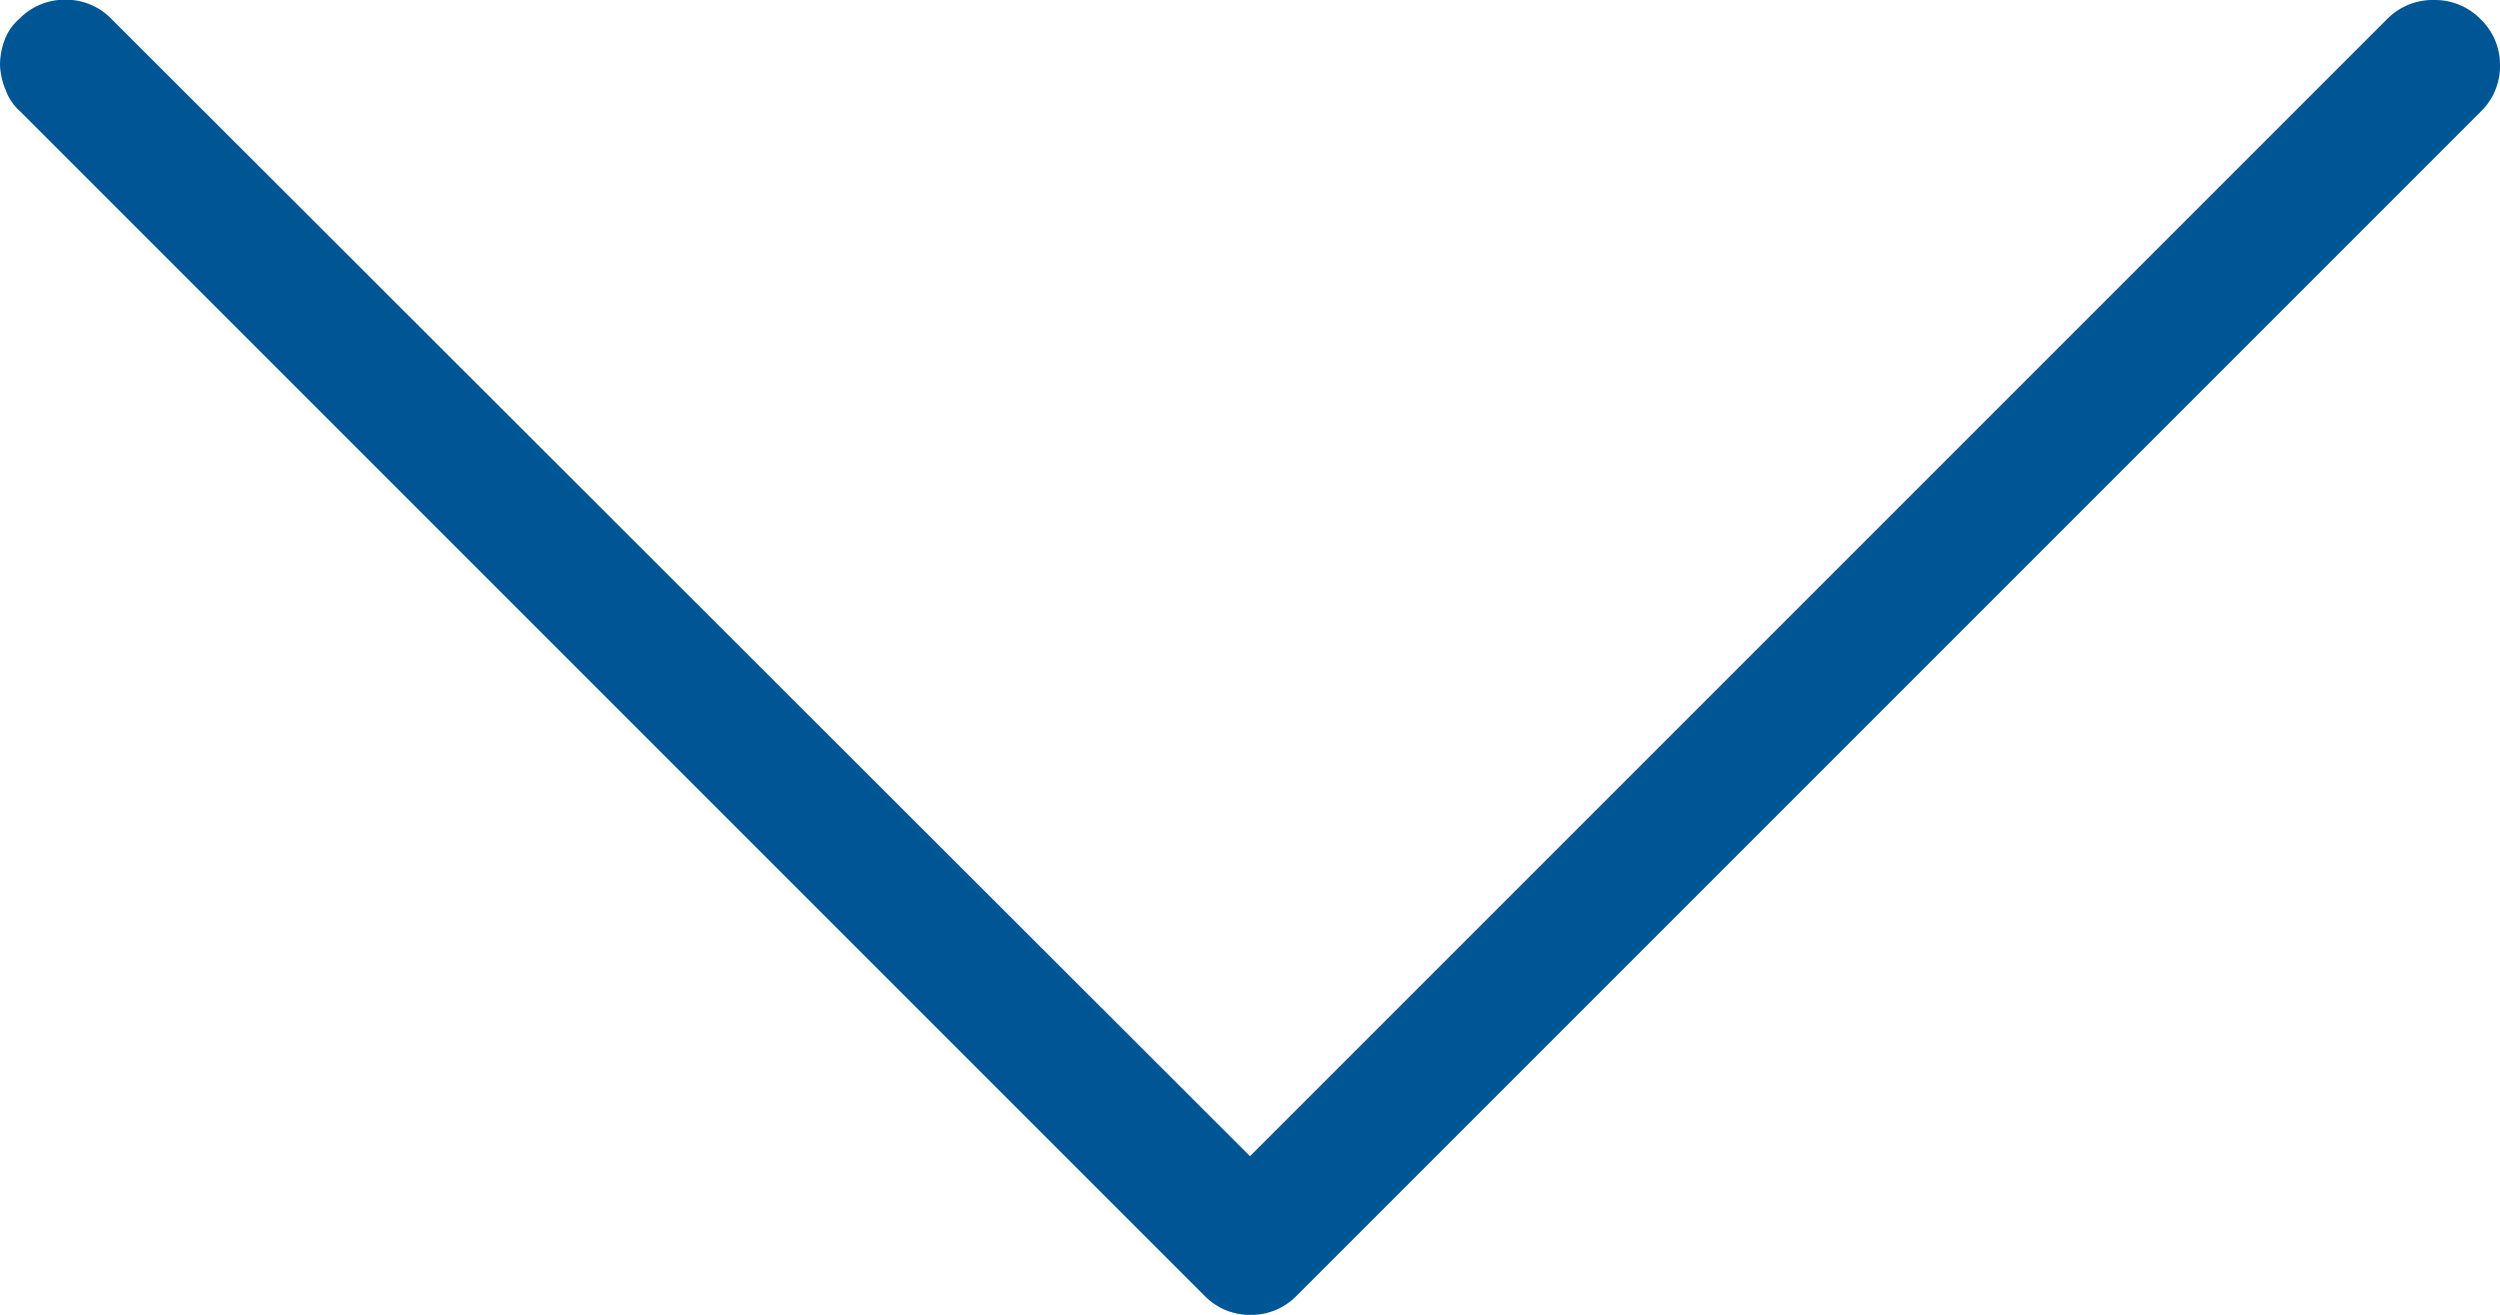 <svg xmlns="http://www.w3.org/2000/svg" width="17.104" height="9" viewBox="0 0 17.104 9"><defs><style>.a{fill:#005695;}</style></defs><path class="a" d="M0-11.7a.492.492,0,0,1,.031-.171.353.353,0,0,1,.1-.145.432.432,0,0,1,.316-.132.432.432,0,0,1,.316.132L8.552-4.236l7.778-7.778a.437.437,0,0,1,.321-.132.437.437,0,0,1,.321.132.432.432,0,0,1,.132.316.432.432,0,0,1-.132.316l-8.1,8.1a.432.432,0,0,1-.316.132.432.432,0,0,1-.316-.132l-8.1-8.1a.353.353,0,0,1-.1-.145A.492.492,0,0,1,0-11.7Z" transform="translate(0 12.146)"/></svg>